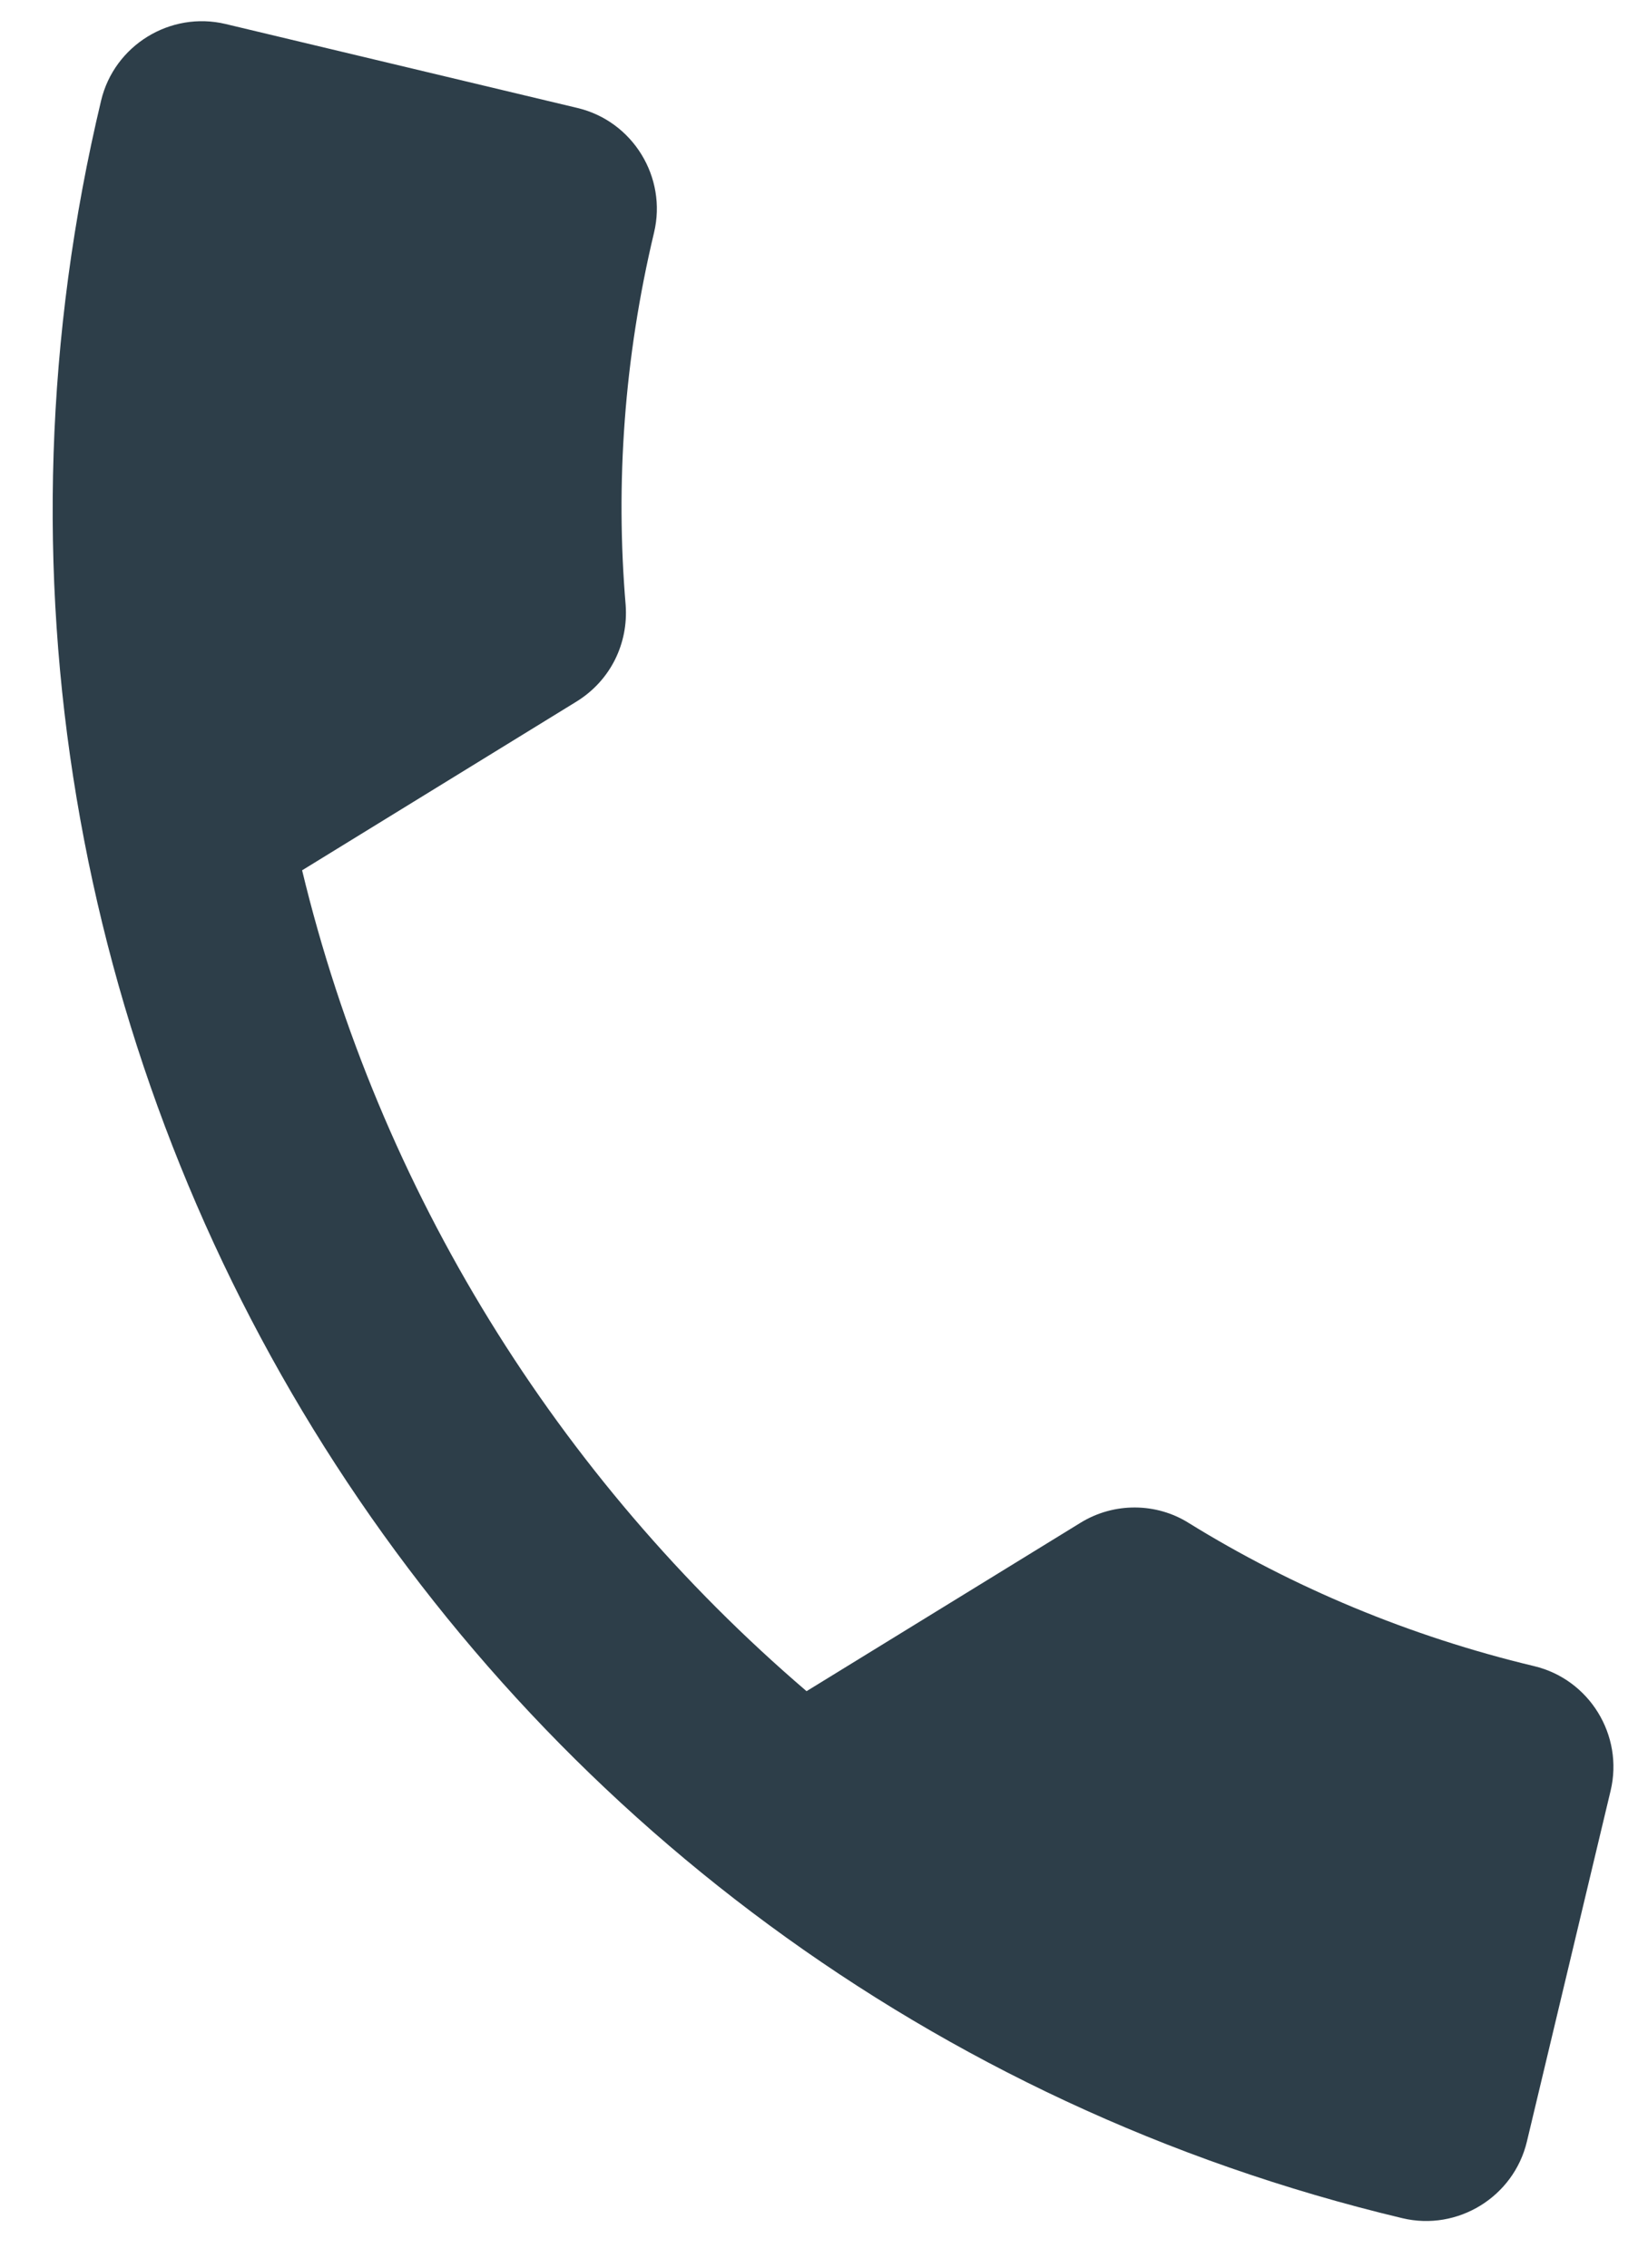 <svg width="28" height="39" viewBox="0 0 28 39" fill="none" xmlns="http://www.w3.org/2000/svg">
<path d="M5.196 14.965C6.518 20.453 9.577 25.404 13.872 29.08L18.584 26.184C19.162 25.828 19.891 25.838 20.447 26.189C22.231 27.292 24.241 28.137 26.385 28.649C27.336 28.876 27.928 29.839 27.701 30.791L26.261 36.825C26.034 37.776 25.07 38.369 24.119 38.142C7.882 34.267 -2.137 17.966 1.739 1.729C1.966 0.778 2.93 0.186 3.881 0.413L9.933 1.857C10.884 2.084 11.476 3.048 11.249 3.999C10.733 6.161 10.584 8.318 10.761 10.408C10.807 11.058 10.508 11.7 9.908 12.068L5.196 14.965Z" fill="#2D3E49"/>
</svg>
